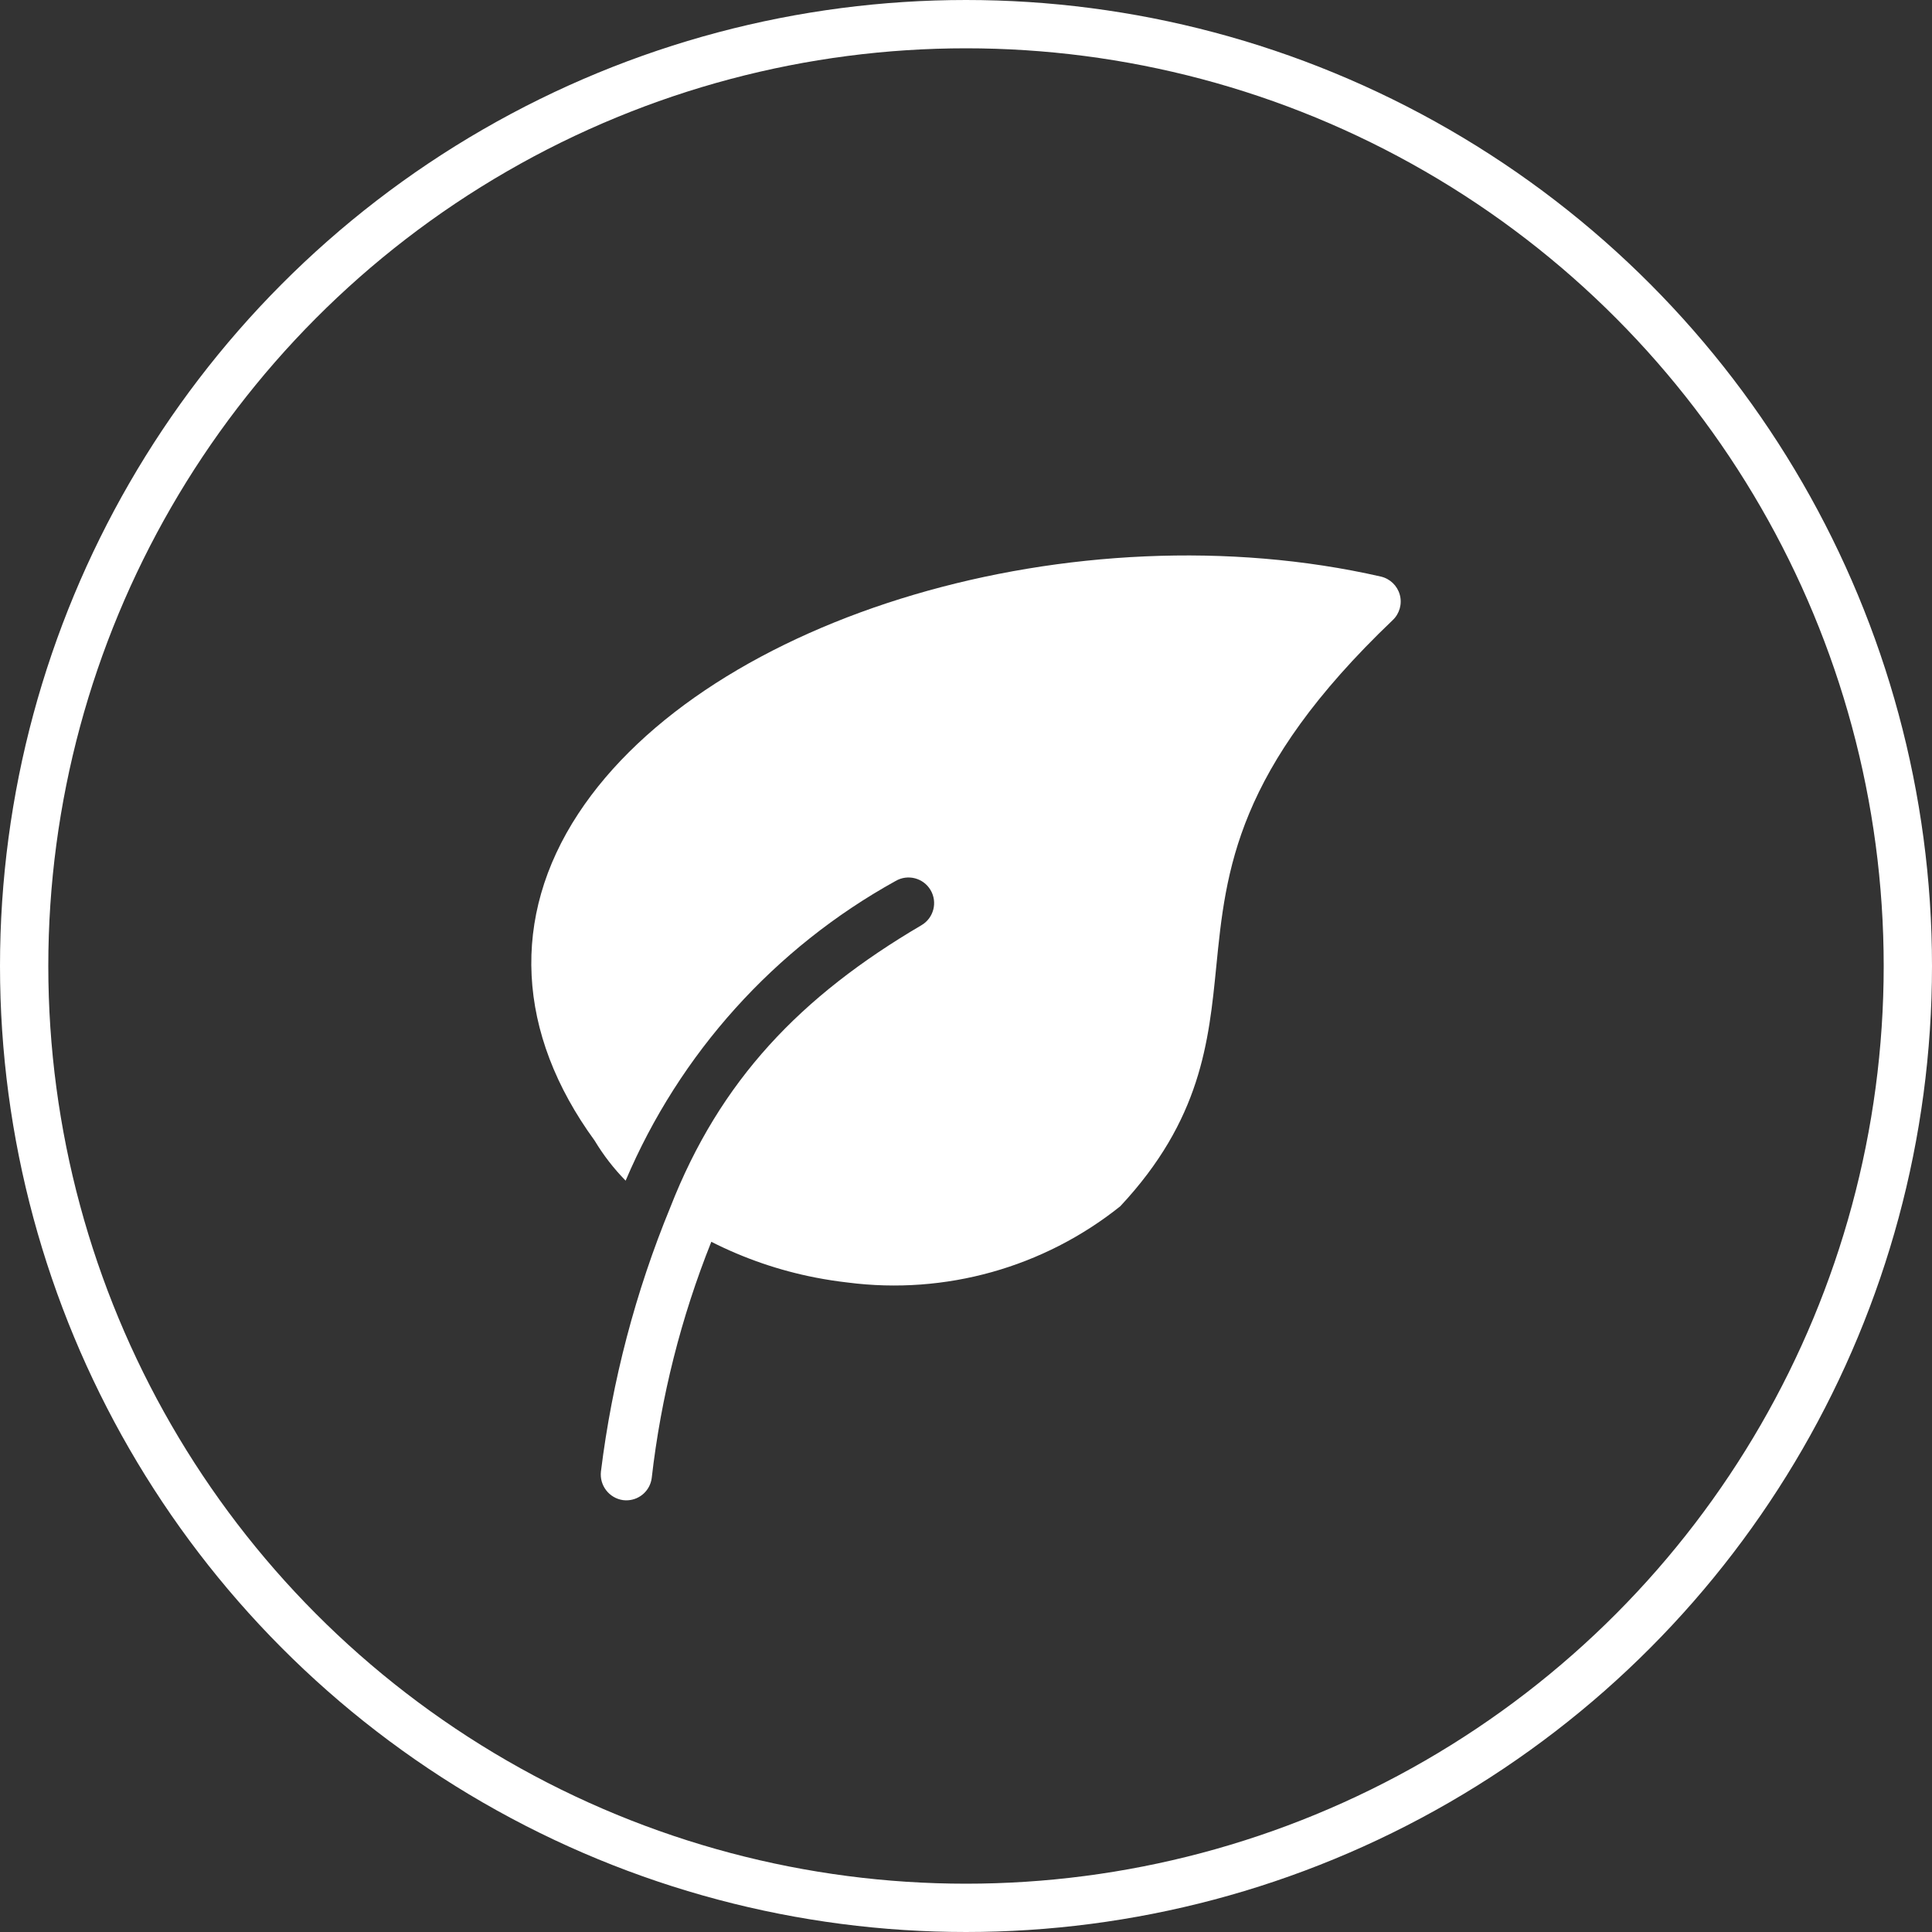 <?xml version="1.0" encoding="UTF-8"?>
<svg xmlns="http://www.w3.org/2000/svg" width="80" height="80" viewBox="0 0 80 80" fill="none">
  <rect x="0" y="0" width="80" height="80" fill="#333333" stroke="none"/>
  <circle cx="40" cy="40" r="39" stroke="white" stroke-width="2"></circle>
  <path d="M57.176 23.874C44.548 20.993 29.335 25.484 23.945 33.694C21.135 37.972 21.377 42.778 24.624 47.232C24.985 47.833 25.415 48.389 25.906 48.889C28.14 43.621 32.075 39.253 37.082 36.481C37.587 36.184 38.237 36.353 38.534 36.858C38.83 37.363 38.662 38.013 38.157 38.31C33.149 41.253 29.813 44.732 27.755 49.995C26.315 53.495 25.349 57.172 24.884 60.928C24.816 61.507 25.221 62.034 25.798 62.117C25.867 62.126 25.938 62.128 26.007 62.123C26.512 62.089 26.921 61.703 26.986 61.203C27.37 57.847 28.2 54.557 29.454 51.42C30.813 52.109 32.261 52.607 33.756 52.899C34.208 52.987 34.657 53.056 35.105 53.107C39.139 53.627 43.211 52.487 46.388 49.949C49.731 46.371 50.052 43.15 50.362 40.034C50.76 36.023 51.173 31.875 57.672 25.675C57.954 25.406 58.066 25.003 57.962 24.626C57.858 24.25 57.556 23.961 57.176 23.874Z" fill="white"></path>
</svg>
